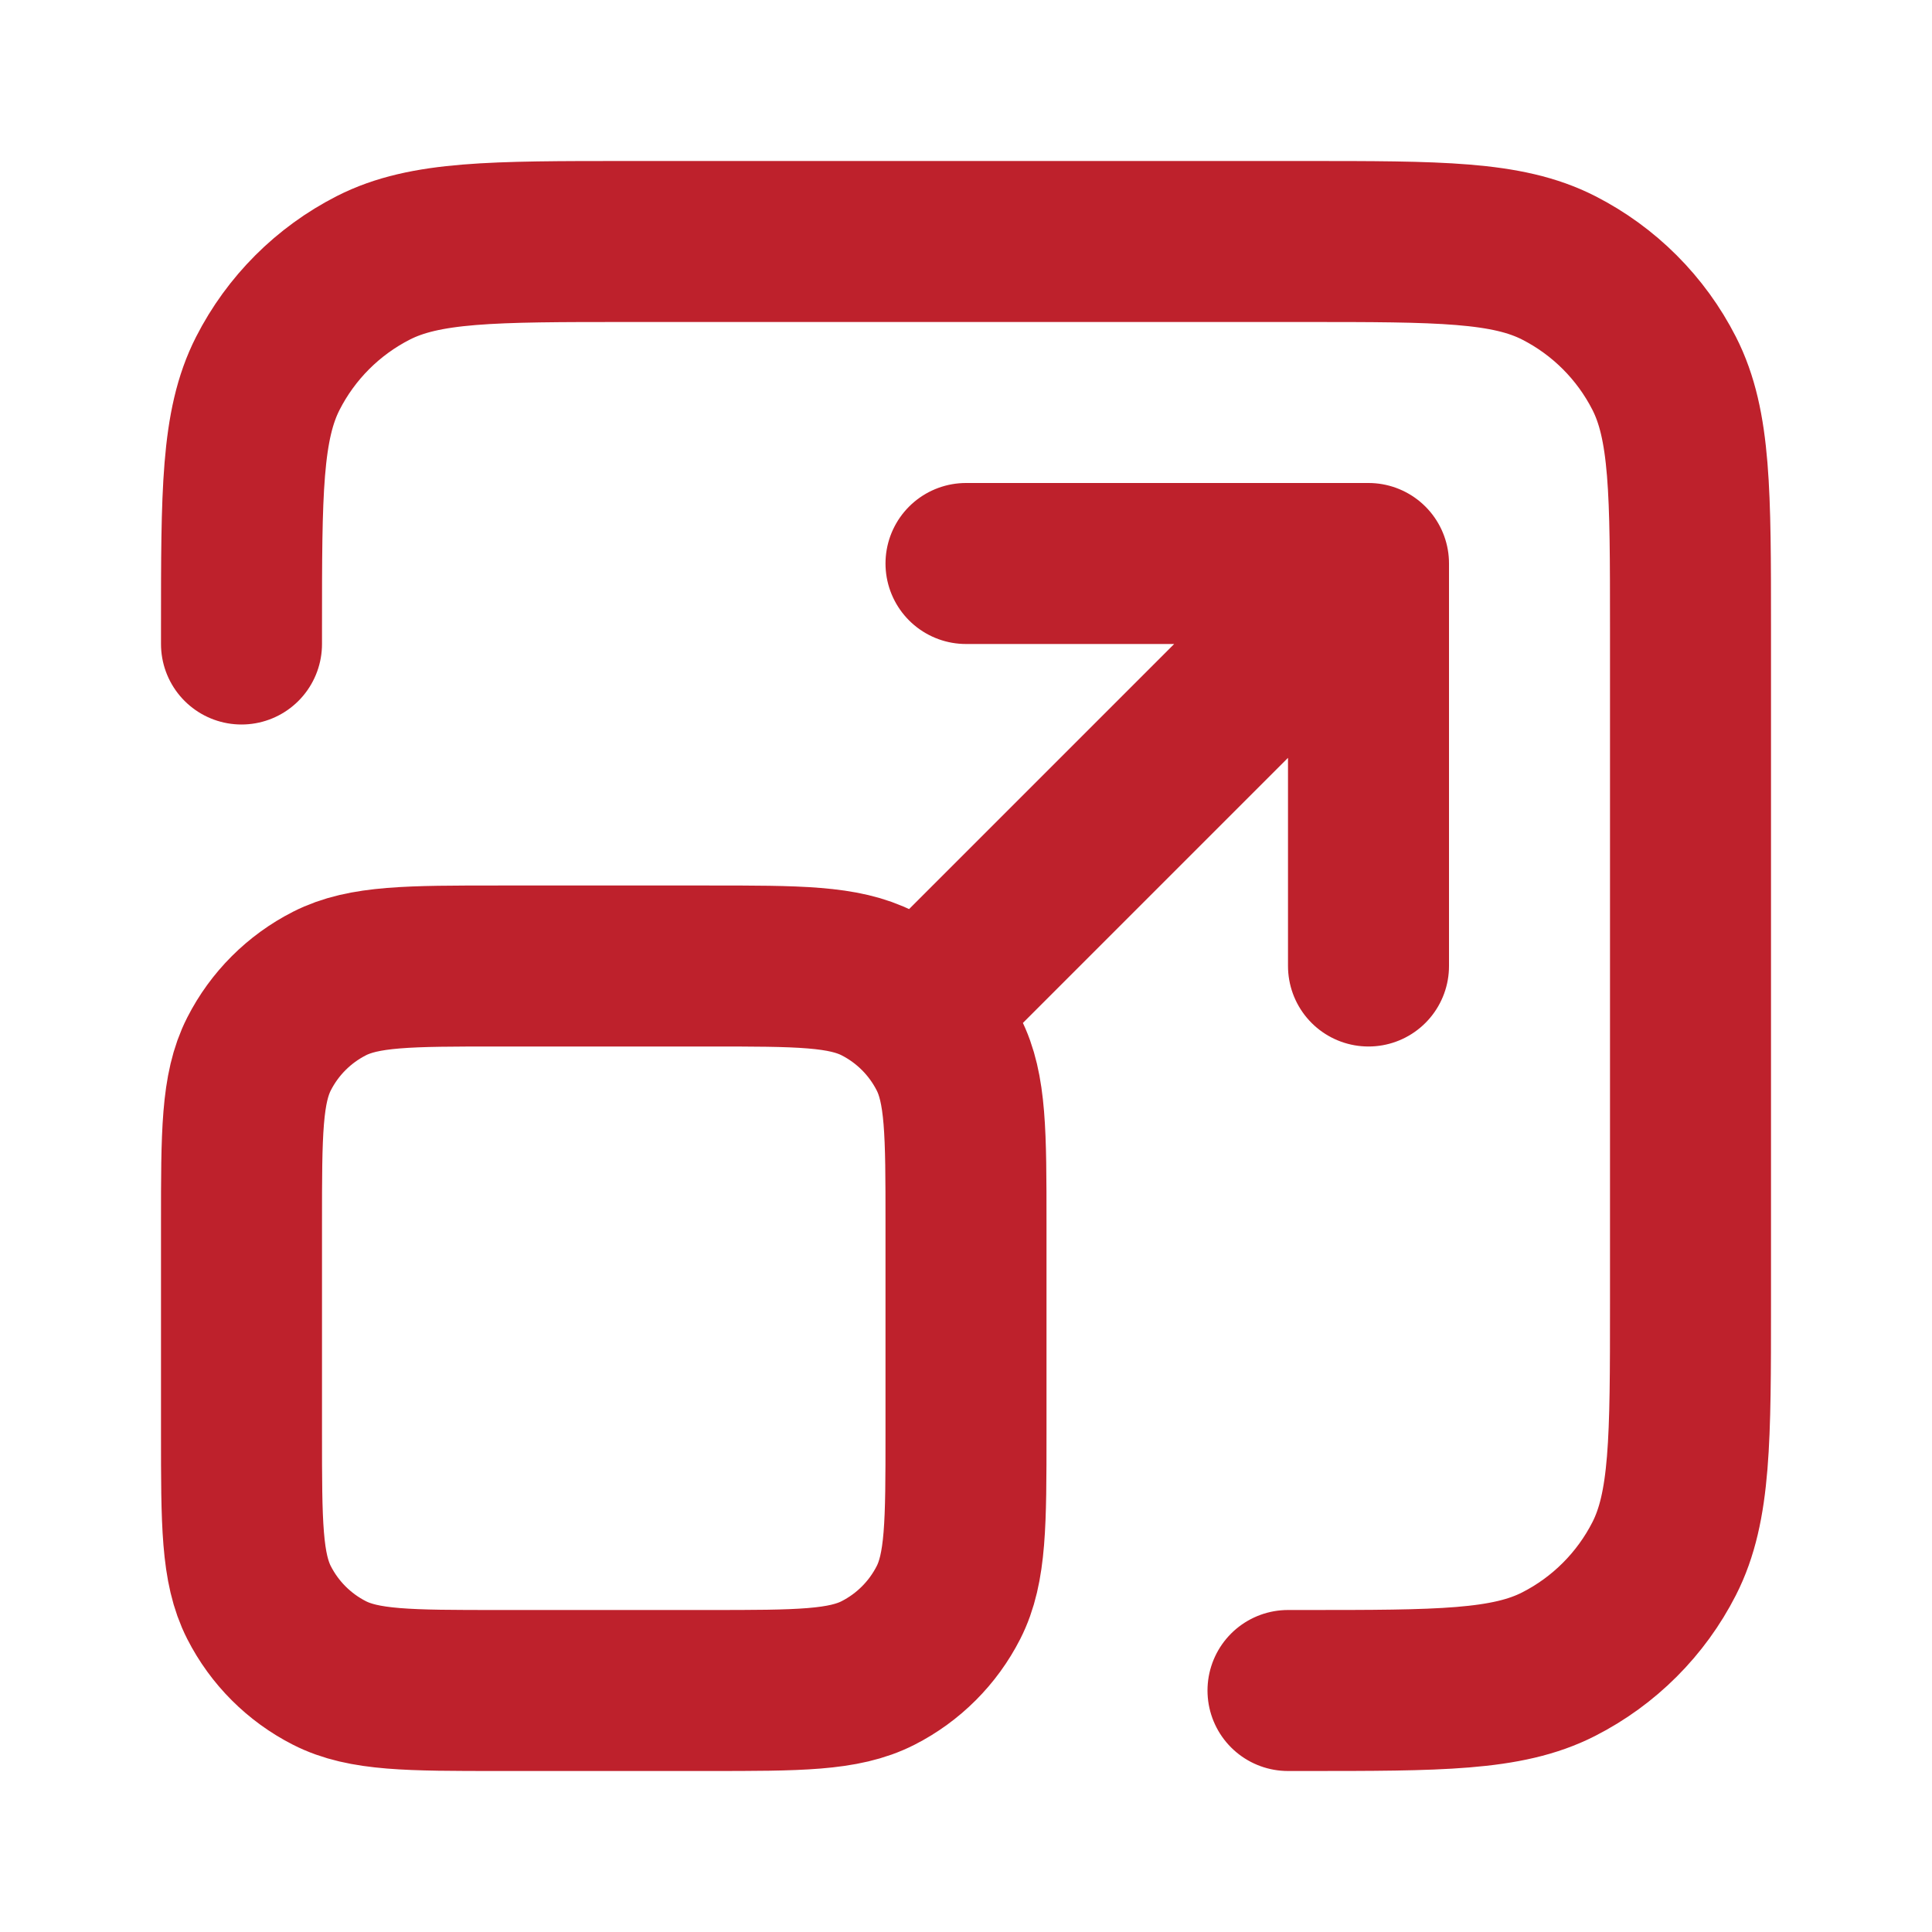<svg width="800" height="800" viewBox="0 0 800 800" fill="none" xmlns="http://www.w3.org/2000/svg">
<path d="M533.333 700H540C596.007 700 624.007 700 645.4 689.1C664.217 679.513 679.513 664.217 689.1 645.4C700 624.007 700 596.007 700 540V260C700 203.995 700 175.992 689.1 154.601C679.513 135.785 664.217 120.487 645.4 110.899C624.007 100 596.007 100 540 100H260C203.995 100 175.992 100 154.601 110.899C135.785 120.487 120.487 135.785 110.899 154.601C100 175.992 100 203.995 100 260V266.667M383.333 416.667L566.667 233.333M566.667 233.333H400M566.667 233.333V400M206.667 700H293.333C330.67 700 349.34 700 363.6 692.733C376.143 686.343 386.343 676.143 392.733 663.6C400 649.34 400 630.67 400 593.333V506.667C400 469.33 400 450.66 392.733 436.4C386.343 423.857 376.143 413.657 363.6 407.267C349.34 400 330.67 400 293.333 400H206.667C169.33 400 150.661 400 136.401 407.267C123.856 413.657 113.658 423.857 107.266 436.4C100 450.66 100 469.33 100 506.667V593.333C100 630.67 100 649.34 107.266 663.6C113.658 676.143 123.856 686.343 136.401 692.733C150.661 700 169.33 700 206.667 700Z" stroke="#BE212C" stroke-width="66.667" stroke-linecap="round" stroke-linejoin="round"/>
</svg>

